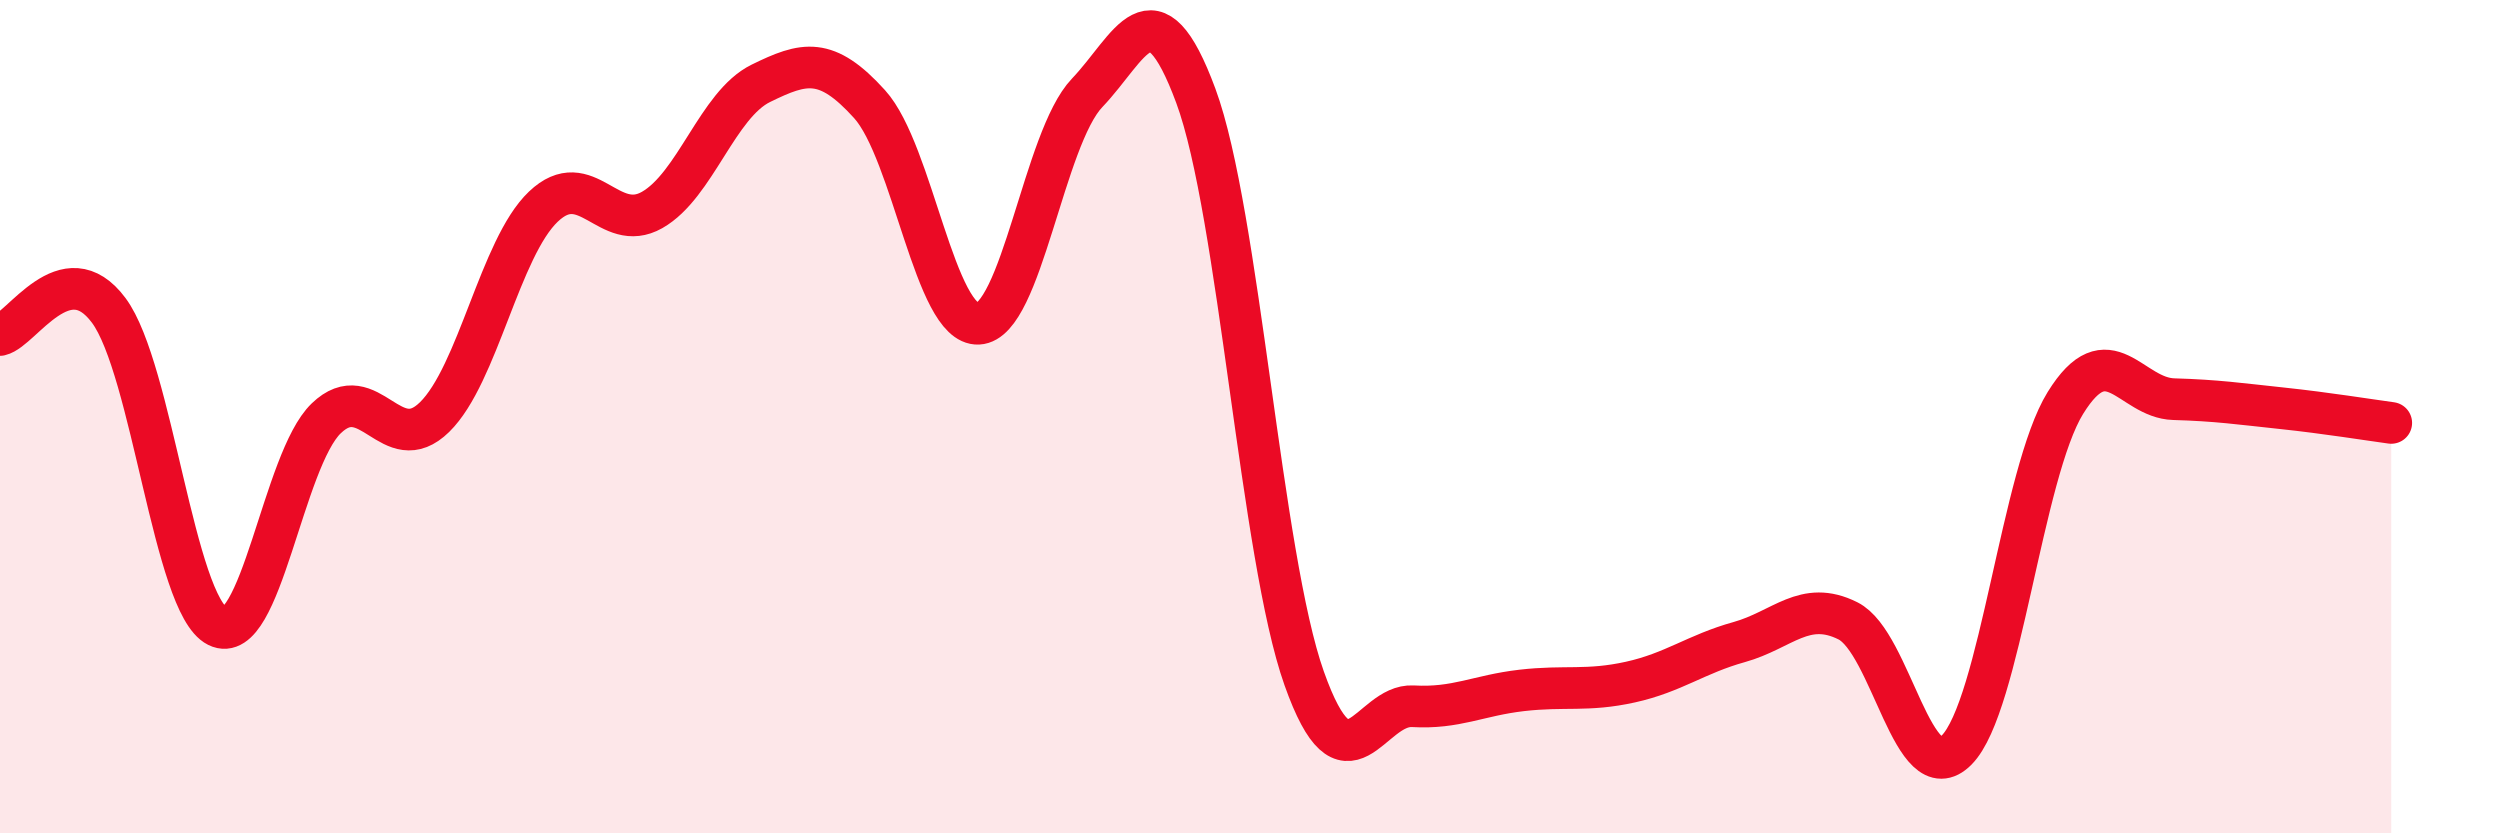 
    <svg width="60" height="20" viewBox="0 0 60 20" xmlns="http://www.w3.org/2000/svg">
      <path
        d="M 0,8.04 C 0.52,7.92 1.57,6.05 2.61,7.45 C 3.65,8.85 4.18,14.51 5.22,15.03 C 6.26,15.55 6.79,11.04 7.83,10.04 C 8.87,9.04 9.39,11.03 10.43,10.01 C 11.47,8.99 12,5.95 13.04,4.96 C 14.08,3.97 14.61,5.63 15.65,5.04 C 16.69,4.45 17.22,2.51 18.26,2 C 19.3,1.49 19.83,1.35 20.87,2.5 C 21.91,3.65 22.44,7.82 23.48,7.77 C 24.52,7.72 25.05,3.32 26.09,2.23 C 27.13,1.14 27.66,-0.51 28.7,2.3 C 29.74,5.11 30.26,13.35 31.3,16.28 C 32.34,19.21 32.87,16.89 33.91,16.95 C 34.95,17.01 35.48,16.69 36.52,16.57 C 37.56,16.45 38.09,16.6 39.13,16.37 C 40.17,16.14 40.7,15.7 41.74,15.41 C 42.78,15.12 43.31,14.38 44.35,14.9 C 45.39,15.42 45.92,19.05 46.96,18 C 48,16.95 48.53,11.35 49.57,9.67 C 50.61,7.99 51.13,9.55 52.17,9.58 C 53.21,9.61 53.74,9.69 54.78,9.8 C 55.82,9.91 56.87,10.08 57.39,10.15L57.39 20L0 20Z"
        fill="#EB0A25"
        opacity="0.1"
        stroke-linecap="round"
        stroke-linejoin="round"
      />
      <path
        d="M 0,8.04 C 0.52,7.92 1.57,6.05 2.61,7.45 C 3.65,8.85 4.18,14.51 5.22,15.03 C 6.26,15.55 6.79,11.04 7.83,10.04 C 8.87,9.04 9.39,11.03 10.43,10.01 C 11.47,8.99 12,5.95 13.04,4.96 C 14.08,3.97 14.61,5.63 15.65,5.04 C 16.69,4.45 17.22,2.51 18.26,2 C 19.3,1.49 19.83,1.35 20.87,2.5 C 21.91,3.65 22.44,7.82 23.48,7.77 C 24.52,7.72 25.05,3.32 26.09,2.23 C 27.13,1.14 27.66,-0.51 28.7,2.3 C 29.74,5.11 30.26,13.35 31.3,16.28 C 32.34,19.21 32.87,16.89 33.91,16.95 C 34.95,17.01 35.48,16.69 36.52,16.57 C 37.56,16.45 38.09,16.6 39.13,16.37 C 40.17,16.14 40.7,15.7 41.74,15.41 C 42.78,15.12 43.31,14.38 44.35,14.9 C 45.39,15.42 45.92,19.05 46.96,18 C 48,16.95 48.53,11.35 49.57,9.67 C 50.61,7.99 51.13,9.55 52.17,9.58 C 53.21,9.61 53.74,9.69 54.78,9.8 C 55.82,9.91 56.87,10.08 57.39,10.15"
        stroke="#EB0A25"
        stroke-width="1"
        fill="none"
        stroke-linecap="round"
        stroke-linejoin="round"
      />
    </svg>
  